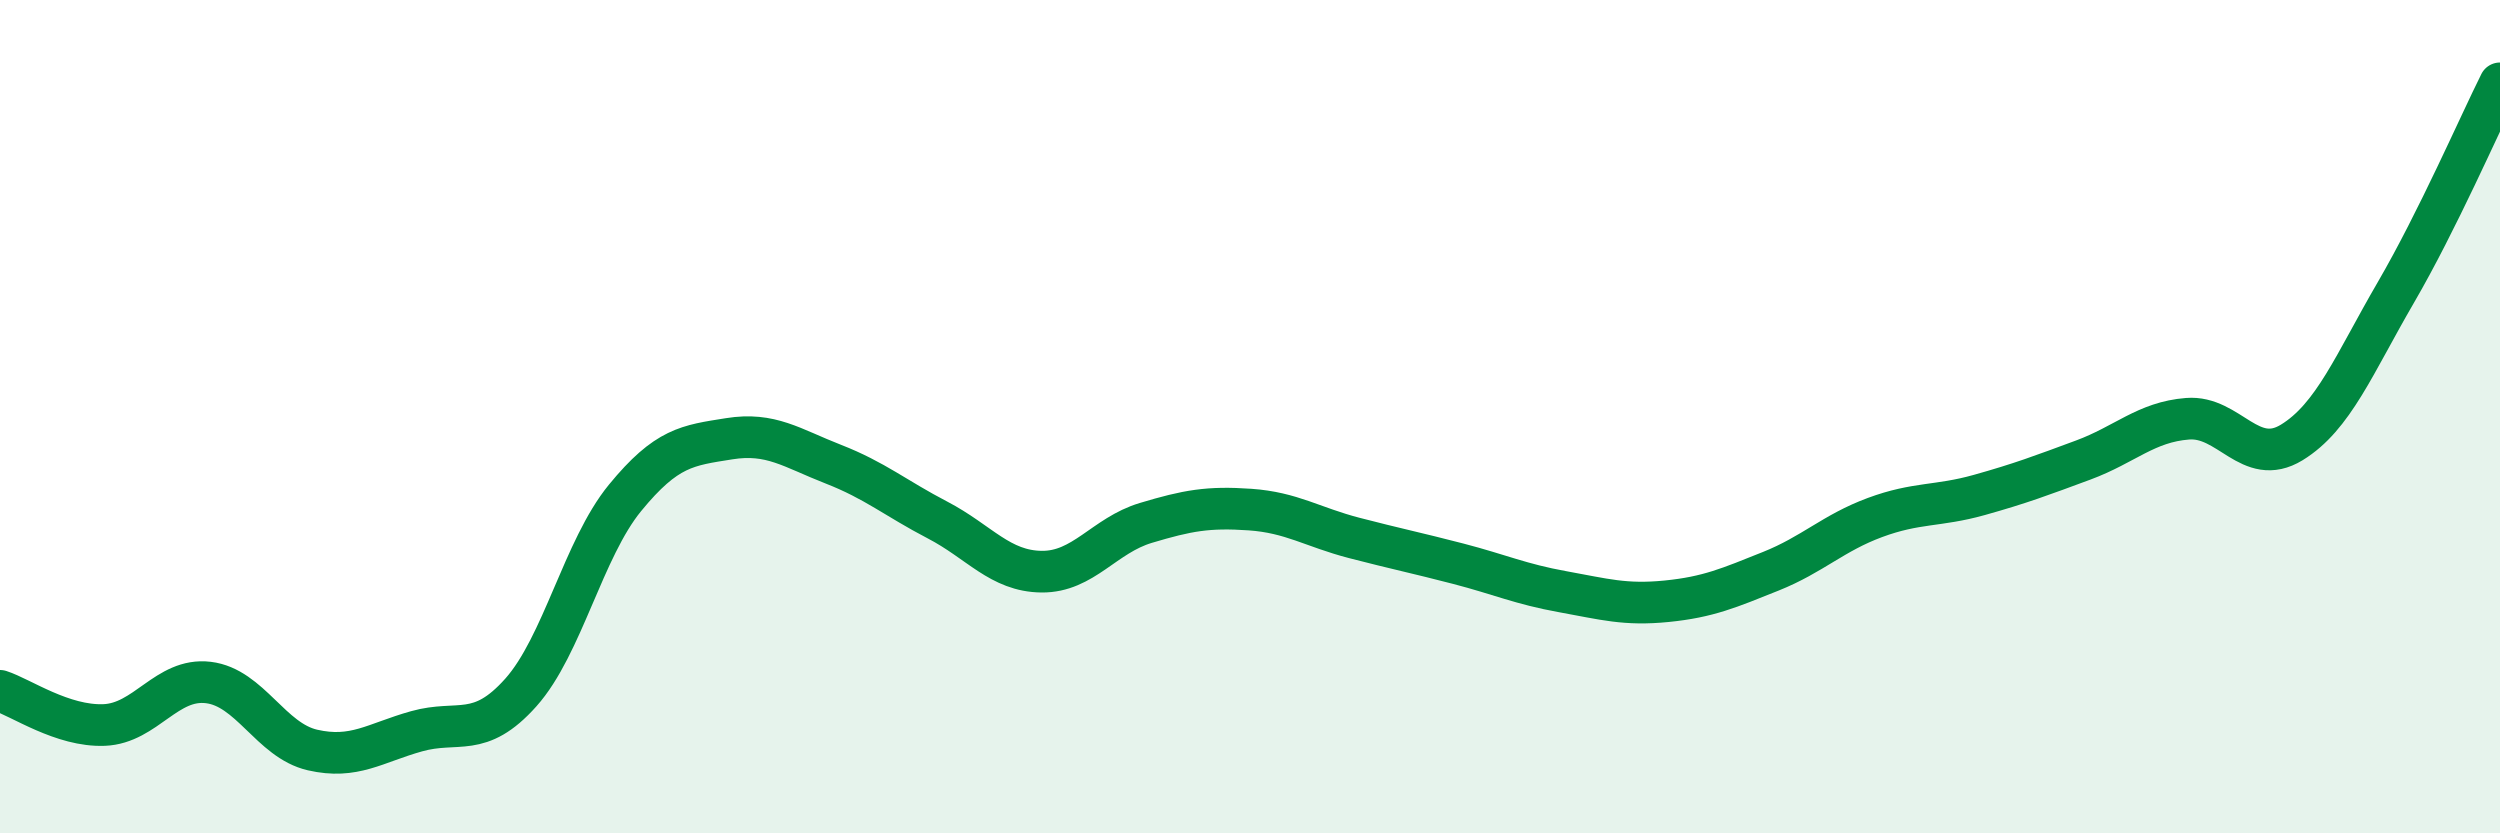 
    <svg width="60" height="20" viewBox="0 0 60 20" xmlns="http://www.w3.org/2000/svg">
      <path
        d="M 0,16.58 C 0.5,16.74 1.5,17.44 2.5,17.4 C 3.5,17.36 4,16.26 5,16.38 C 6,16.5 6.5,17.77 7.5,18 C 8.5,18.23 9,17.83 10,17.55 C 11,17.27 11.5,17.74 12.5,16.62 C 13.5,15.5 14,13.17 15,11.95 C 16,10.73 16.5,10.69 17.5,10.53 C 18.5,10.37 19,10.75 20,11.14 C 21,11.53 21.5,11.96 22.5,12.48 C 23.5,13 24,13.71 25,13.72 C 26,13.73 26.5,12.85 27.5,12.55 C 28.5,12.25 29,12.16 30,12.23 C 31,12.3 31.5,12.65 32.5,12.91 C 33.5,13.17 34,13.27 35,13.53 C 36,13.79 36.5,14.02 37.5,14.2 C 38.5,14.38 39,14.53 40,14.43 C 41,14.33 41.5,14.11 42.5,13.71 C 43.5,13.31 44,12.79 45,12.42 C 46,12.05 46.5,12.16 47.5,11.88 C 48.5,11.6 49,11.41 50,11.04 C 51,10.67 51.5,10.13 52.5,10.05 C 53.5,9.97 54,11.23 55,10.62 C 56,10.01 56.5,8.74 57.5,7.02 C 58.5,5.3 59.5,3 60,2L60 20L0 20Z"
        fill="#008740"
        opacity="0.1"
        stroke-linecap="round"
        stroke-linejoin="round"
      />
      <path
        d="M 0,16.58 C 0.5,16.74 1.5,17.44 2.5,17.4 C 3.5,17.36 4,16.26 5,16.38 C 6,16.5 6.5,17.77 7.5,18 C 8.5,18.23 9,17.83 10,17.55 C 11,17.27 11.5,17.74 12.5,16.62 C 13.5,15.5 14,13.17 15,11.95 C 16,10.73 16.5,10.69 17.5,10.53 C 18.5,10.37 19,10.75 20,11.14 C 21,11.53 21.5,11.96 22.5,12.48 C 23.5,13 24,13.71 25,13.72 C 26,13.73 26.5,12.85 27.5,12.55 C 28.5,12.25 29,12.16 30,12.23 C 31,12.3 31.5,12.65 32.5,12.91 C 33.5,13.17 34,13.27 35,13.53 C 36,13.79 36.5,14.02 37.5,14.2 C 38.5,14.38 39,14.53 40,14.43 C 41,14.33 41.5,14.11 42.5,13.71 C 43.5,13.31 44,12.79 45,12.42 C 46,12.05 46.5,12.16 47.5,11.88 C 48.5,11.6 49,11.41 50,11.04 C 51,10.67 51.5,10.13 52.5,10.05 C 53.5,9.97 54,11.23 55,10.62 C 56,10.01 56.5,8.74 57.5,7.02 C 58.5,5.3 59.5,3 60,2"
        stroke="#008740"
        stroke-width="1"
        fill="none"
        stroke-linecap="round"
        stroke-linejoin="round"
      />
    </svg>
  